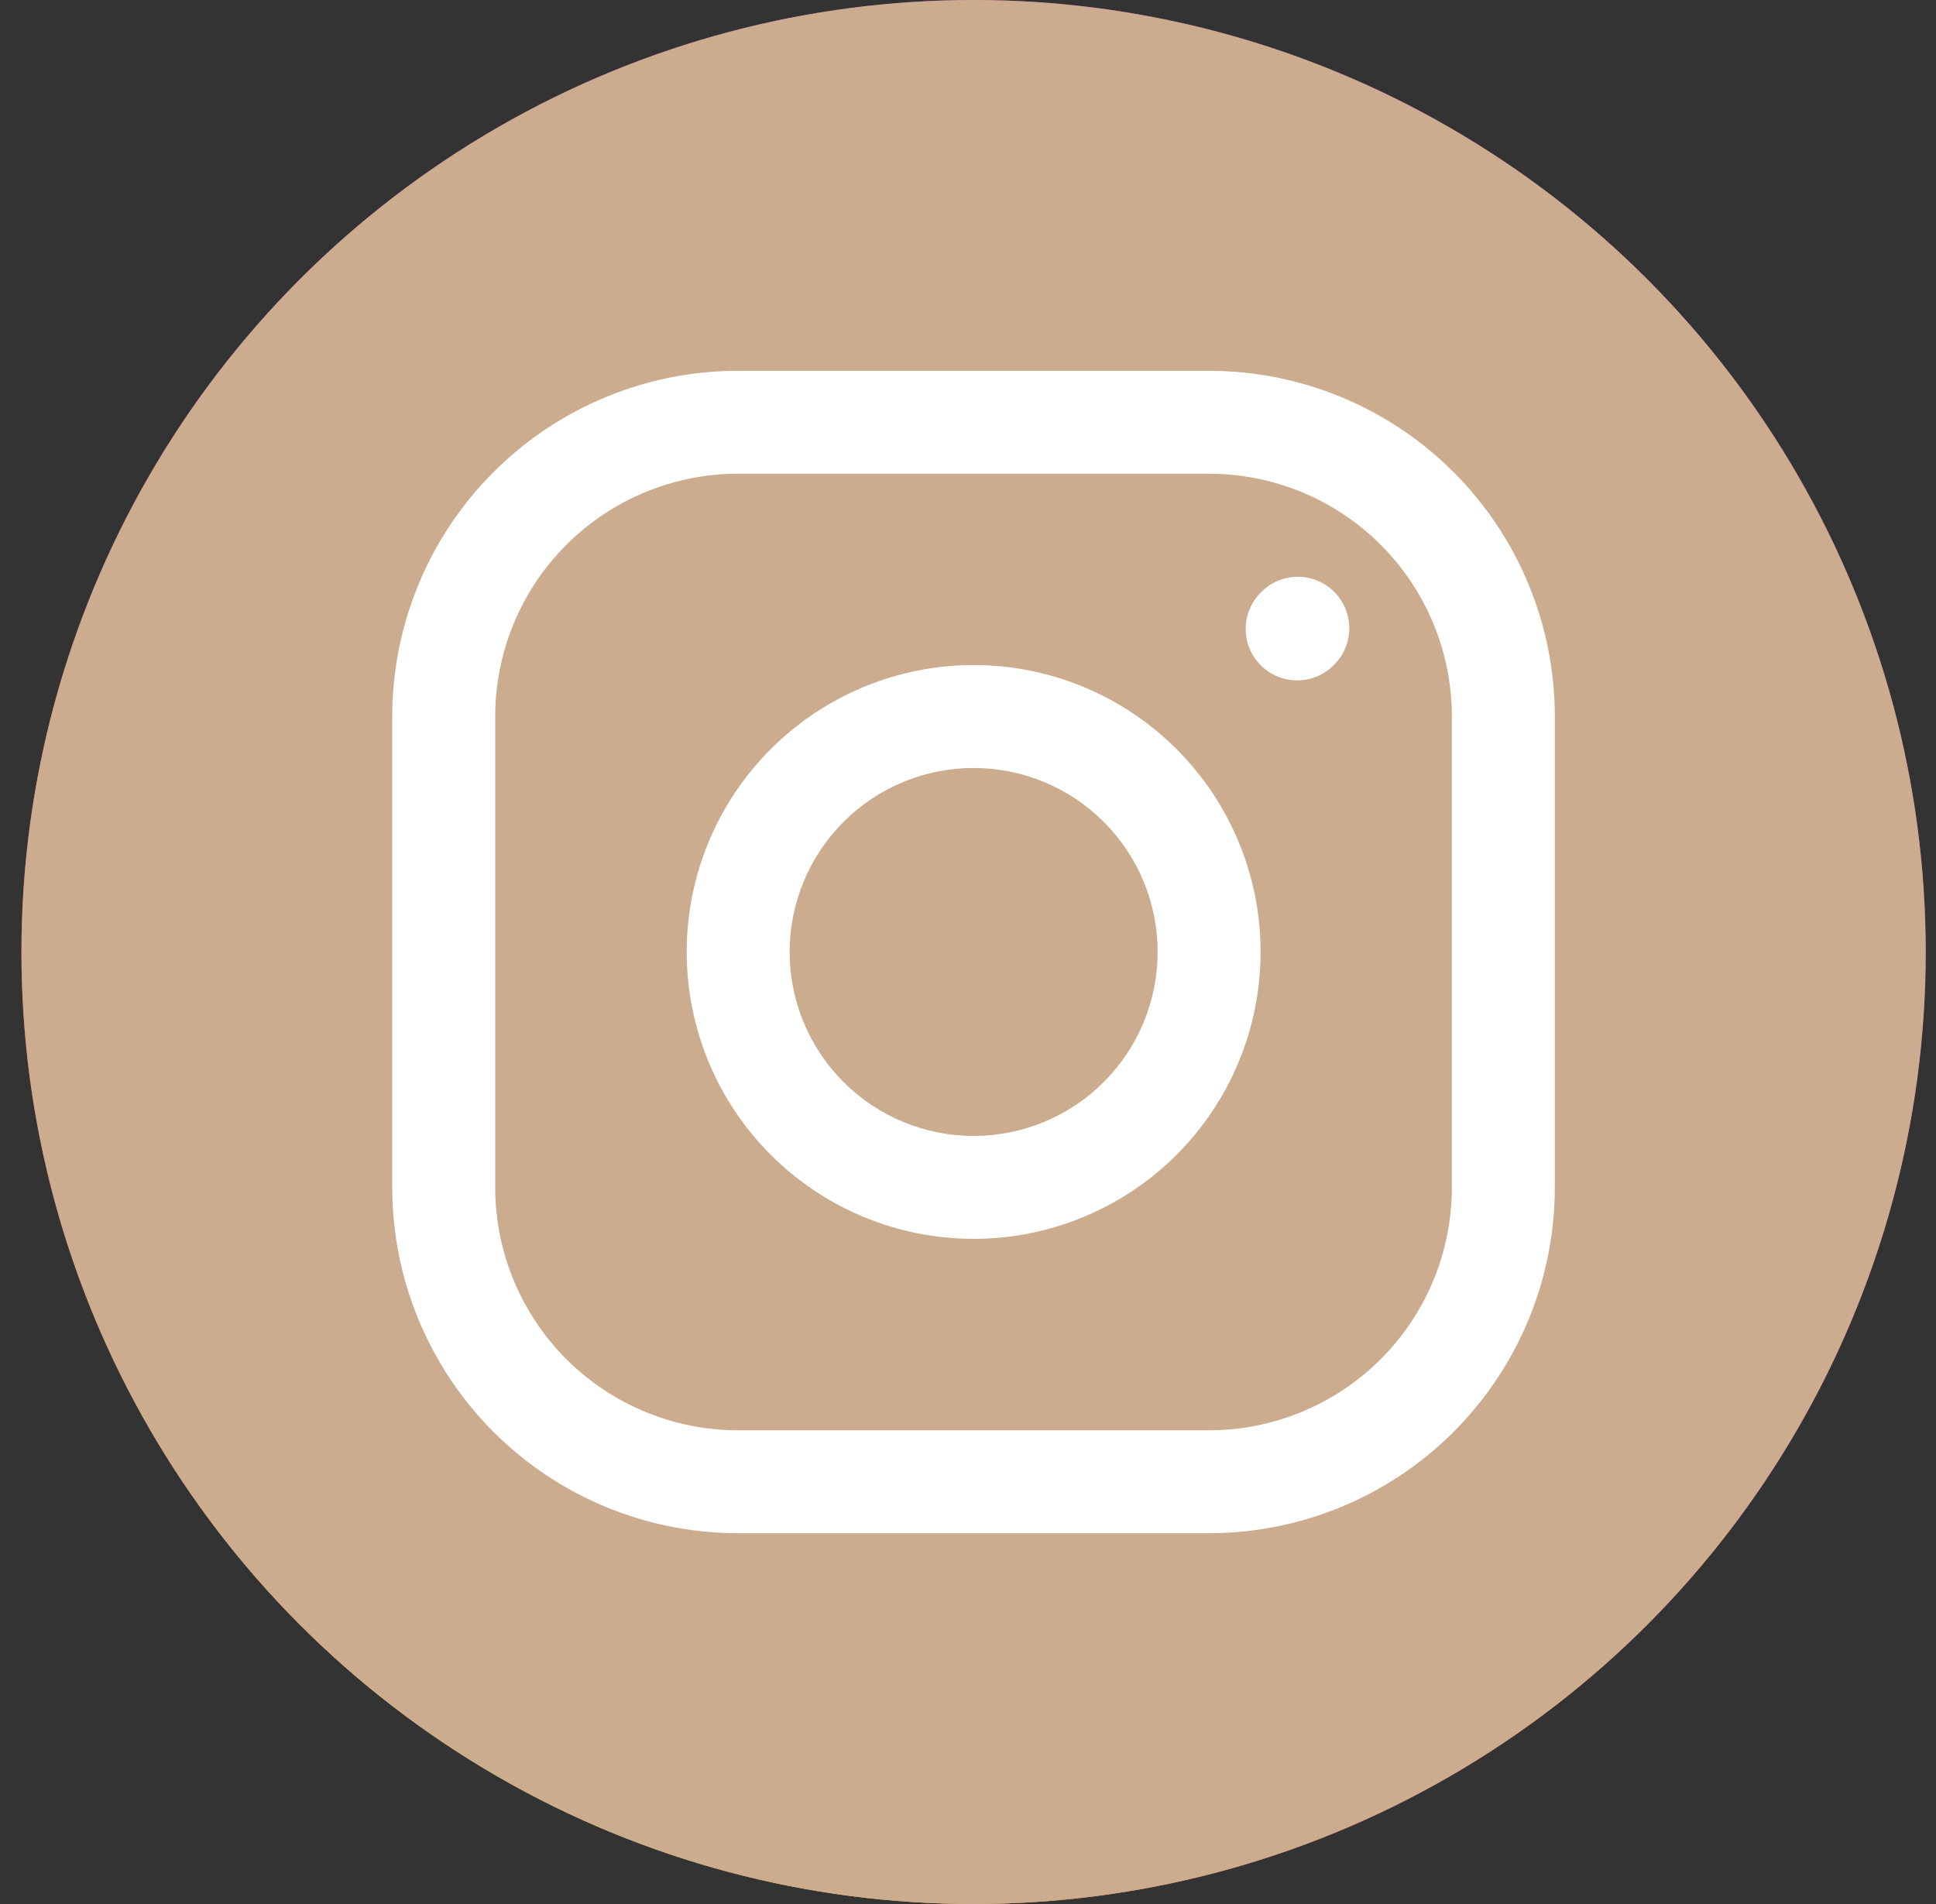 <?xml version="1.0" encoding="UTF-8"?> <svg xmlns="http://www.w3.org/2000/svg" width="61" height="60" viewBox="0 0 61 60" fill="none"><rect x="0" y="0" width="61" height="60" fill="#333333" stroke="none"/> <ellipse cx="30.676" cy="30" rx="30" ry="30" fill="url(#paint0_radial_256_1002)"></ellipse> <ellipse cx="30.676" cy="30" rx="30" ry="30" fill="#CBAC8F"></ellipse> <path fill-rule="evenodd" clip-rule="evenodd" d="M24.285 23.606C25.98 21.91 28.28 20.957 30.678 20.957C33.075 20.957 35.375 21.91 37.071 23.606C38.766 25.301 39.719 27.601 39.719 29.998C39.719 32.396 38.766 34.696 37.071 36.391C35.375 38.087 33.075 39.039 30.678 39.039C28.28 39.039 25.98 38.087 24.285 36.391C22.589 34.696 21.637 32.396 21.637 29.998C21.637 27.601 22.589 25.301 24.285 23.606ZM30.678 24.201C29.14 24.201 27.665 24.812 26.578 25.899C25.491 26.986 24.88 28.461 24.88 29.998C24.88 31.536 25.491 33.011 26.578 34.098C27.665 35.185 29.14 35.796 30.678 35.796C32.215 35.796 33.69 35.185 34.777 34.098C35.865 33.011 36.475 31.536 36.475 29.998C36.475 28.461 35.865 26.986 34.777 25.899C33.69 24.812 32.215 24.201 30.678 24.201Z" fill="white"></path> <path fill-rule="evenodd" clip-rule="evenodd" d="M23.255 14.928C21.226 14.928 19.279 15.734 17.844 17.169C16.409 18.604 15.603 20.551 15.603 22.58V37.419C15.603 39.449 16.409 41.395 17.844 42.83C19.279 44.265 21.226 45.072 23.255 45.072H38.094C40.123 45.072 42.07 44.265 43.505 42.83C44.94 41.395 45.746 39.449 45.746 37.419V22.58C45.746 20.551 44.94 18.604 43.505 17.169C42.07 15.734 40.123 14.928 38.094 14.928H23.255ZM15.551 14.876C17.594 12.832 20.365 11.685 23.255 11.685H38.094C40.984 11.685 43.755 12.832 45.798 14.876C47.842 16.919 48.99 19.691 48.99 22.58V37.419C48.99 40.309 47.842 43.08 45.798 45.124C43.755 47.167 40.984 48.315 38.094 48.315H23.255C20.365 48.315 17.594 47.167 15.551 45.124C13.507 43.08 12.359 40.309 12.359 37.419V22.58C12.359 19.691 13.507 16.919 15.551 14.876Z" fill="white"></path> <path fill-rule="evenodd" clip-rule="evenodd" d="M41.988 18.602C42.648 19.207 42.692 20.233 42.087 20.893L42.067 20.915C41.461 21.575 40.436 21.619 39.776 21.014C39.115 20.408 39.071 19.383 39.676 18.723L39.696 18.701C40.302 18.041 41.328 17.997 41.988 18.602Z" fill="white"></path> <defs> <radialGradient id="paint0_radial_256_1002" cx="0" cy="0" r="1" gradientUnits="userSpaceOnUse" gradientTransform="translate(16.613 64.621) rotate(-90) scale(59.465 55.307)"> <stop stop-color="#FFDD55"></stop> <stop offset="0.1" stop-color="#FFDD55"></stop> <stop offset="0.5" stop-color="#FF543E"></stop> <stop offset="1" stop-color="#C837AB"></stop> </radialGradient> </defs> </svg> 